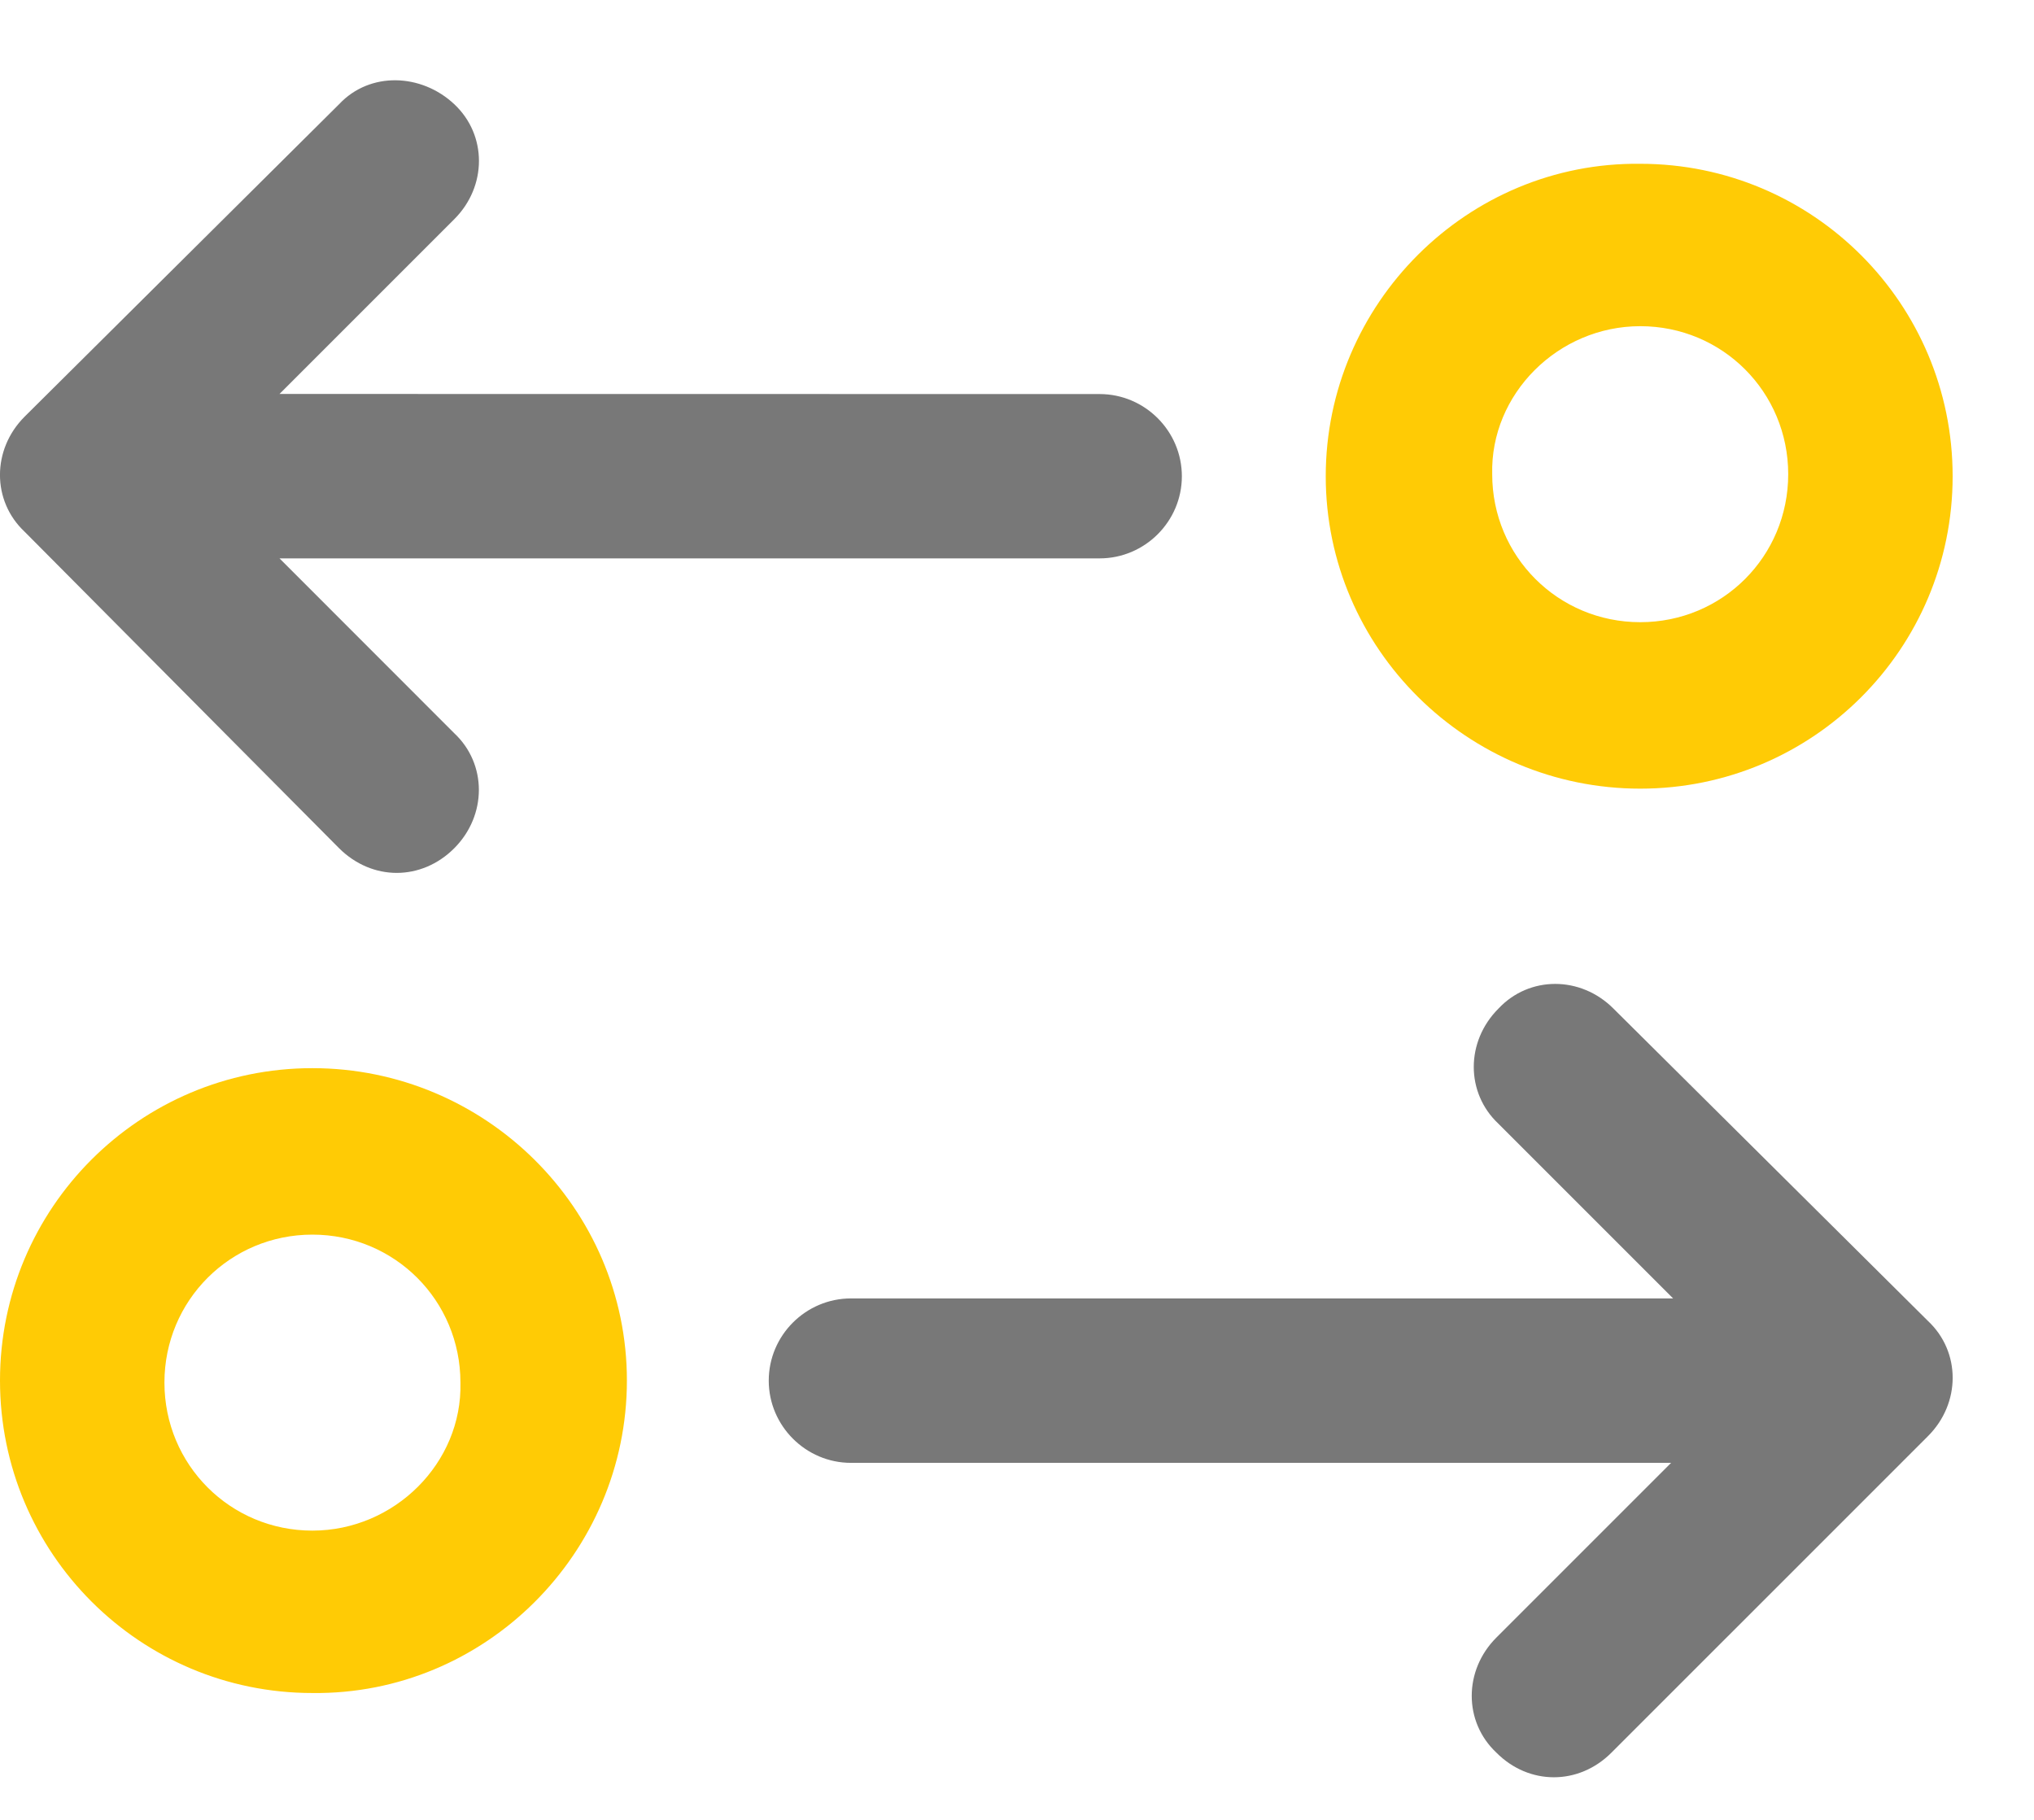 <svg width="19" height="17" viewBox="0 0 19 17" fill="none" xmlns="http://www.w3.org/2000/svg">
<path d="M3.168 7.924C3.322 8.077 3.514 8.154 3.706 8.154C3.898 8.154 4.09 8.077 4.243 7.924C4.55 7.616 4.55 7.136 4.243 6.849L2.611 5.216H10.272C10.694 5.216 11.04 4.871 11.04 4.449C11.04 4.026 10.694 3.681 10.272 3.681L2.611 3.68L4.243 2.048C4.551 1.741 4.551 1.261 4.243 0.973C3.936 0.685 3.456 0.666 3.168 0.973L0.23 3.892C-0.077 4.199 -0.077 4.679 0.23 4.967L3.168 7.924Z" fill="#787878"/>
<path d="M15.322 7.367C16.934 7.367 18.24 6.062 18.24 4.449C18.24 2.836 16.935 1.53 15.322 1.53C13.709 1.511 12.384 2.836 12.384 4.449C12.384 6.061 13.709 7.367 15.322 7.367ZM15.322 3.047C16.09 3.047 16.704 3.662 16.704 4.43C16.704 5.197 16.09 5.812 15.322 5.812C14.554 5.812 13.939 5.197 13.939 4.43C13.92 3.681 14.554 3.047 15.322 3.047Z" fill="#FFCB05"/>
<path d="M15.072 9.422C14.765 9.114 14.285 9.114 13.997 9.422C13.69 9.729 13.69 10.209 13.997 10.497L15.629 12.129H7.949C7.527 12.129 7.181 12.474 7.181 12.897C7.181 13.319 7.527 13.665 7.949 13.665H15.61L13.978 15.297C13.671 15.604 13.671 16.084 13.978 16.372C14.131 16.526 14.323 16.602 14.515 16.602C14.707 16.602 14.899 16.526 15.053 16.372L18.01 13.415C18.317 13.108 18.317 12.628 18.01 12.34L15.072 9.422Z" fill="#787878"/>
<path d="M2.918 9.978C1.306 9.978 0 11.284 0 12.896C0 14.509 1.306 15.815 2.918 15.815C4.531 15.834 5.856 14.509 5.856 12.896C5.856 11.284 4.531 9.978 2.918 9.978ZM2.918 14.298C2.151 14.298 1.536 13.683 1.536 12.915C1.536 12.148 2.151 11.533 2.918 11.533C3.686 11.533 4.301 12.148 4.301 12.915C4.32 13.664 3.686 14.298 2.918 14.298Z" fill="#FFCB05"/>
</svg>
